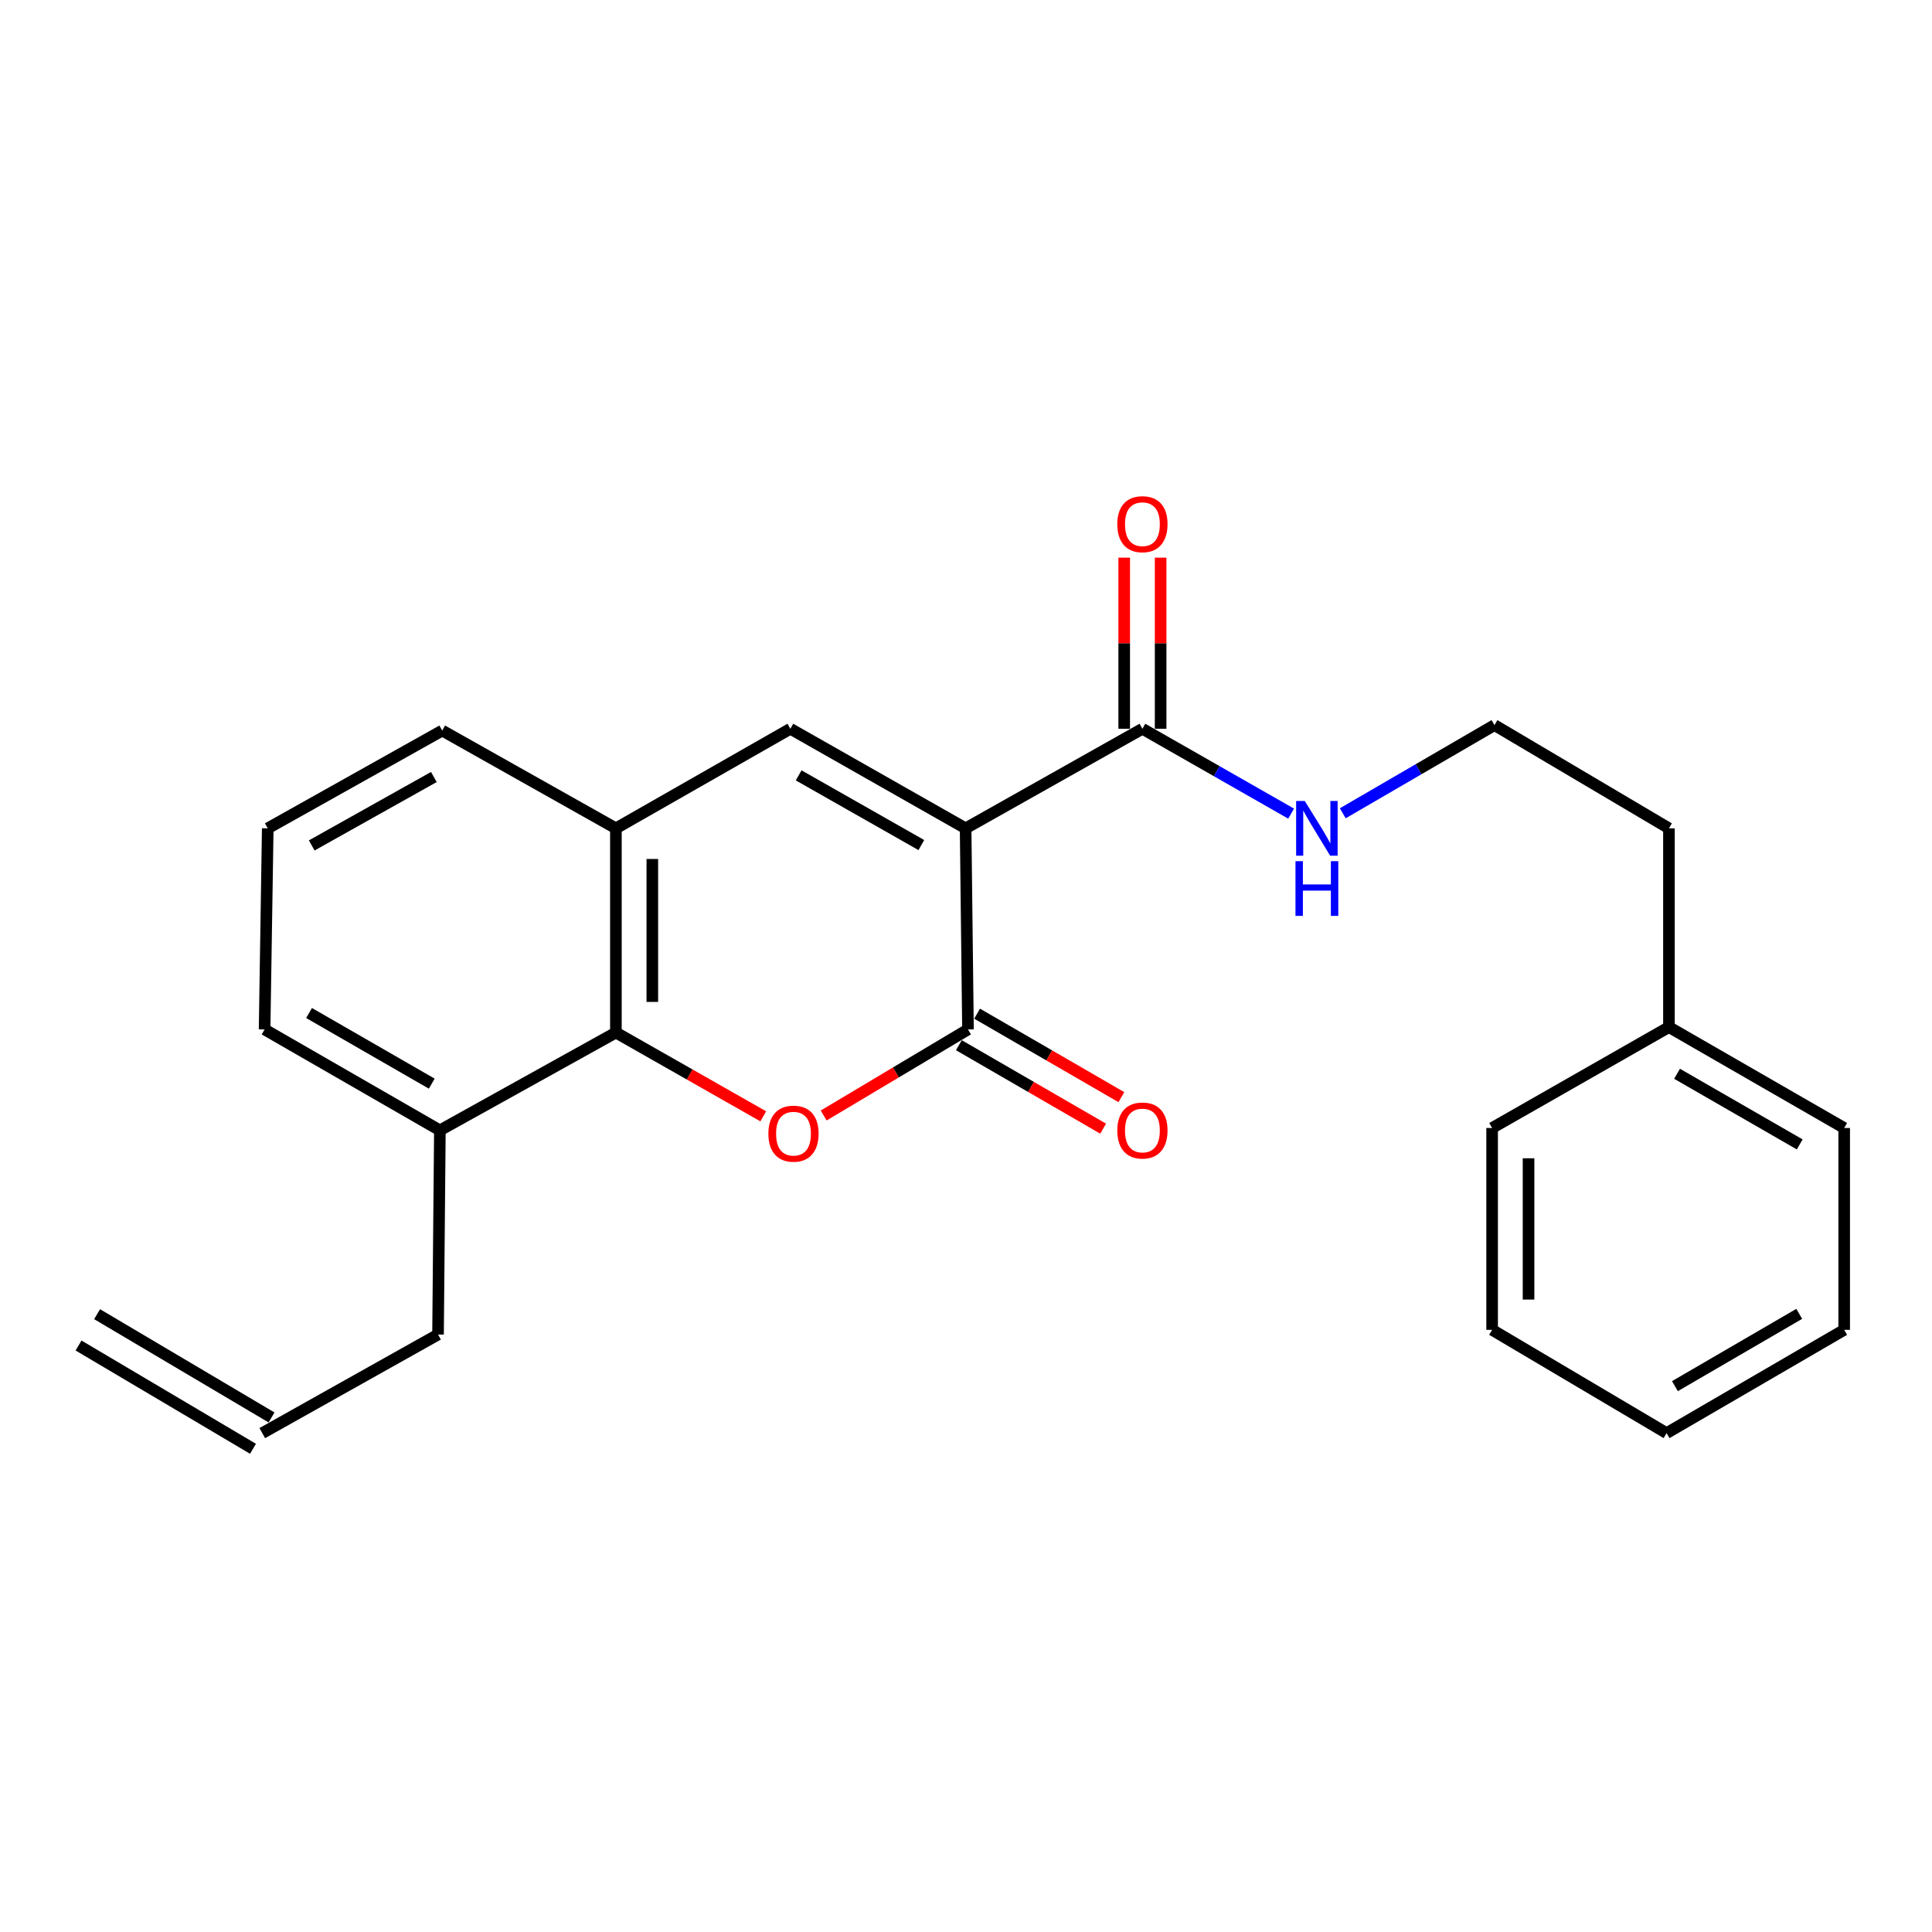 <?xml version='1.0' encoding='iso-8859-1'?>
<svg version='1.1' baseProfile='full'
              xmlns='http://www.w3.org/2000/svg'
                      xmlns:rdkit='http://www.rdkit.org/xml'
                      xmlns:xlink='http://www.w3.org/1999/xlink'
                  xml:space='preserve'
width='1000px' height='1000px' viewBox='0 0 1000 1000'>
<!-- END OF HEADER -->
<rect style='opacity:1.0;fill:#FFFFFF;stroke:none' width='1000' height='1000' x='0' y='0'> </rect>
<path class='bond-0' d='M 499.801,428.748 L 501.026,532.834' style='fill:none;fill-rule:evenodd;stroke:#000000;stroke-width:6px;stroke-linecap:butt;stroke-linejoin:miter;stroke-opacity:1' />
<path class='bond-2' d='M 499.801,428.748 L 409.087,377.207' style='fill:none;fill-rule:evenodd;stroke:#000000;stroke-width:6px;stroke-linecap:butt;stroke-linejoin:miter;stroke-opacity:1' />
<path class='bond-2' d='M 476.883,437.405 L 413.383,401.327' style='fill:none;fill-rule:evenodd;stroke:#000000;stroke-width:6px;stroke-linecap:butt;stroke-linejoin:miter;stroke-opacity:1' />
<path class='bond-4' d='M 499.801,428.748 L 591.311,377.207' style='fill:none;fill-rule:evenodd;stroke:#000000;stroke-width:6px;stroke-linecap:butt;stroke-linejoin:miter;stroke-opacity:1' />
<path class='bond-1' d='M 501.026,532.834 L 463.682,555.106' style='fill:none;fill-rule:evenodd;stroke:#000000;stroke-width:6px;stroke-linecap:butt;stroke-linejoin:miter;stroke-opacity:1' />
<path class='bond-1' d='M 463.682,555.106 L 426.339,577.378' style='fill:none;fill-rule:evenodd;stroke:#FF0000;stroke-width:6px;stroke-linecap:butt;stroke-linejoin:miter;stroke-opacity:1' />
<path class='bond-6' d='M 496.307,540.992 L 533.646,562.593' style='fill:none;fill-rule:evenodd;stroke:#000000;stroke-width:6px;stroke-linecap:butt;stroke-linejoin:miter;stroke-opacity:1' />
<path class='bond-6' d='M 533.646,562.593 L 570.984,584.194' style='fill:none;fill-rule:evenodd;stroke:#FF0000;stroke-width:6px;stroke-linecap:butt;stroke-linejoin:miter;stroke-opacity:1' />
<path class='bond-6' d='M 505.746,524.677 L 543.084,546.278' style='fill:none;fill-rule:evenodd;stroke:#000000;stroke-width:6px;stroke-linecap:butt;stroke-linejoin:miter;stroke-opacity:1' />
<path class='bond-6' d='M 543.084,546.278 L 580.423,567.879' style='fill:none;fill-rule:evenodd;stroke:#FF0000;stroke-width:6px;stroke-linecap:butt;stroke-linejoin:miter;stroke-opacity:1' />
<path class='bond-24' d='M 395.066,577.807 L 356.929,556.127' style='fill:none;fill-rule:evenodd;stroke:#FF0000;stroke-width:6px;stroke-linecap:butt;stroke-linejoin:miter;stroke-opacity:1' />
<path class='bond-24' d='M 356.929,556.127 L 318.791,534.447' style='fill:none;fill-rule:evenodd;stroke:#000000;stroke-width:6px;stroke-linecap:butt;stroke-linejoin:miter;stroke-opacity:1' />
<path class='bond-5' d='M 409.087,377.207 L 318.791,428.748' style='fill:none;fill-rule:evenodd;stroke:#000000;stroke-width:6px;stroke-linecap:butt;stroke-linejoin:miter;stroke-opacity:1' />
<path class='bond-3' d='M 318.791,534.447 L 318.791,428.748' style='fill:none;fill-rule:evenodd;stroke:#000000;stroke-width:6px;stroke-linecap:butt;stroke-linejoin:miter;stroke-opacity:1' />
<path class='bond-3' d='M 337.64,518.592 L 337.64,444.603' style='fill:none;fill-rule:evenodd;stroke:#000000;stroke-width:6px;stroke-linecap:butt;stroke-linejoin:miter;stroke-opacity:1' />
<path class='bond-7' d='M 318.791,534.447 L 227.679,585.066' style='fill:none;fill-rule:evenodd;stroke:#000000;stroke-width:6px;stroke-linecap:butt;stroke-linejoin:miter;stroke-opacity:1' />
<path class='bond-8' d='M 600.736,377.207 L 600.736,332.926' style='fill:none;fill-rule:evenodd;stroke:#000000;stroke-width:6px;stroke-linecap:butt;stroke-linejoin:miter;stroke-opacity:1' />
<path class='bond-8' d='M 600.736,332.926 L 600.736,288.645' style='fill:none;fill-rule:evenodd;stroke:#FF0000;stroke-width:6px;stroke-linecap:butt;stroke-linejoin:miter;stroke-opacity:1' />
<path class='bond-8' d='M 581.887,377.207 L 581.887,332.926' style='fill:none;fill-rule:evenodd;stroke:#000000;stroke-width:6px;stroke-linecap:butt;stroke-linejoin:miter;stroke-opacity:1' />
<path class='bond-8' d='M 581.887,332.926 L 581.887,288.645' style='fill:none;fill-rule:evenodd;stroke:#FF0000;stroke-width:6px;stroke-linecap:butt;stroke-linejoin:miter;stroke-opacity:1' />
<path class='bond-9' d='M 591.311,377.207 L 629.794,399.171' style='fill:none;fill-rule:evenodd;stroke:#000000;stroke-width:6px;stroke-linecap:butt;stroke-linejoin:miter;stroke-opacity:1' />
<path class='bond-9' d='M 629.794,399.171 L 668.278,421.135' style='fill:none;fill-rule:evenodd;stroke:#0000FF;stroke-width:6px;stroke-linecap:butt;stroke-linejoin:miter;stroke-opacity:1' />
<path class='bond-13' d='M 318.791,428.748 L 228.894,378.139' style='fill:none;fill-rule:evenodd;stroke:#000000;stroke-width:6px;stroke-linecap:butt;stroke-linejoin:miter;stroke-opacity:1' />
<path class='bond-14' d='M 227.679,585.066 L 226.726,690.755' style='fill:none;fill-rule:evenodd;stroke:#000000;stroke-width:6px;stroke-linecap:butt;stroke-linejoin:miter;stroke-opacity:1' />
<path class='bond-25' d='M 227.679,585.066 L 136.954,532.834' style='fill:none;fill-rule:evenodd;stroke:#000000;stroke-width:6px;stroke-linecap:butt;stroke-linejoin:miter;stroke-opacity:1' />
<path class='bond-25' d='M 223.475,560.896 L 159.967,524.334' style='fill:none;fill-rule:evenodd;stroke:#000000;stroke-width:6px;stroke-linecap:butt;stroke-linejoin:miter;stroke-opacity:1' />
<path class='bond-12' d='M 695.015,420.959 L 734.275,398.136' style='fill:none;fill-rule:evenodd;stroke:#0000FF;stroke-width:6px;stroke-linecap:butt;stroke-linejoin:miter;stroke-opacity:1' />
<path class='bond-12' d='M 734.275,398.136 L 773.536,375.312' style='fill:none;fill-rule:evenodd;stroke:#000000;stroke-width:6px;stroke-linecap:butt;stroke-linejoin:miter;stroke-opacity:1' />
<path class='bond-10' d='M 135.75,741.782 L 226.726,690.755' style='fill:none;fill-rule:evenodd;stroke:#000000;stroke-width:6px;stroke-linecap:butt;stroke-linejoin:miter;stroke-opacity:1' />
<path class='bond-11' d='M 140.551,733.672 L 50.256,680.215' style='fill:none;fill-rule:evenodd;stroke:#000000;stroke-width:6px;stroke-linecap:butt;stroke-linejoin:miter;stroke-opacity:1' />
<path class='bond-11' d='M 130.949,749.892 L 40.653,696.435' style='fill:none;fill-rule:evenodd;stroke:#000000;stroke-width:6px;stroke-linecap:butt;stroke-linejoin:miter;stroke-opacity:1' />
<path class='bond-18' d='M 773.536,375.312 L 863.842,428.748' style='fill:none;fill-rule:evenodd;stroke:#000000;stroke-width:6px;stroke-linecap:butt;stroke-linejoin:miter;stroke-opacity:1' />
<path class='bond-16' d='M 228.894,378.139 L 138.588,428.748' style='fill:none;fill-rule:evenodd;stroke:#000000;stroke-width:6px;stroke-linecap:butt;stroke-linejoin:miter;stroke-opacity:1' />
<path class='bond-16' d='M 224.562,402.173 L 161.348,437.599' style='fill:none;fill-rule:evenodd;stroke:#000000;stroke-width:6px;stroke-linecap:butt;stroke-linejoin:miter;stroke-opacity:1' />
<path class='bond-15' d='M 863.842,531.62 L 863.842,428.748' style='fill:none;fill-rule:evenodd;stroke:#000000;stroke-width:6px;stroke-linecap:butt;stroke-linejoin:miter;stroke-opacity:1' />
<path class='bond-19' d='M 863.842,531.62 L 954.545,583.851' style='fill:none;fill-rule:evenodd;stroke:#000000;stroke-width:6px;stroke-linecap:butt;stroke-linejoin:miter;stroke-opacity:1' />
<path class='bond-19' d='M 868.041,555.788 L 931.534,592.351' style='fill:none;fill-rule:evenodd;stroke:#000000;stroke-width:6px;stroke-linecap:butt;stroke-linejoin:miter;stroke-opacity:1' />
<path class='bond-20' d='M 863.842,531.62 L 772.321,583.851' style='fill:none;fill-rule:evenodd;stroke:#000000;stroke-width:6px;stroke-linecap:butt;stroke-linejoin:miter;stroke-opacity:1' />
<path class='bond-17' d='M 138.588,428.748 L 136.954,532.834' style='fill:none;fill-rule:evenodd;stroke:#000000;stroke-width:6px;stroke-linecap:butt;stroke-linejoin:miter;stroke-opacity:1' />
<path class='bond-21' d='M 954.545,583.851 L 954.545,688.325' style='fill:none;fill-rule:evenodd;stroke:#000000;stroke-width:6px;stroke-linecap:butt;stroke-linejoin:miter;stroke-opacity:1' />
<path class='bond-22' d='M 772.321,583.851 L 772.321,688.325' style='fill:none;fill-rule:evenodd;stroke:#000000;stroke-width:6px;stroke-linecap:butt;stroke-linejoin:miter;stroke-opacity:1' />
<path class='bond-22' d='M 791.17,599.522 L 791.17,672.654' style='fill:none;fill-rule:evenodd;stroke:#000000;stroke-width:6px;stroke-linecap:butt;stroke-linejoin:miter;stroke-opacity:1' />
<path class='bond-26' d='M 954.545,688.325 L 862.627,741.782' style='fill:none;fill-rule:evenodd;stroke:#000000;stroke-width:6px;stroke-linecap:butt;stroke-linejoin:miter;stroke-opacity:1' />
<path class='bond-26' d='M 931.282,680.05 L 866.939,717.47' style='fill:none;fill-rule:evenodd;stroke:#000000;stroke-width:6px;stroke-linecap:butt;stroke-linejoin:miter;stroke-opacity:1' />
<path class='bond-23' d='M 772.321,688.325 L 862.627,741.782' style='fill:none;fill-rule:evenodd;stroke:#000000;stroke-width:6px;stroke-linecap:butt;stroke-linejoin:miter;stroke-opacity:1' />
<path  class='atom-2' d='M 397.71 586.78
Q 397.71 579.98, 401.07 576.18
Q 404.43 572.38, 410.71 572.38
Q 416.99 572.38, 420.35 576.18
Q 423.71 579.98, 423.71 586.78
Q 423.71 593.66, 420.31 597.58
Q 416.91 601.46, 410.71 601.46
Q 404.47 601.46, 401.07 597.58
Q 397.71 593.7, 397.71 586.78
M 410.71 598.26
Q 415.03 598.26, 417.35 595.38
Q 419.71 592.46, 419.71 586.78
Q 419.71 581.22, 417.35 578.42
Q 415.03 575.58, 410.71 575.58
Q 406.39 575.58, 404.03 578.38
Q 401.71 581.18, 401.71 586.78
Q 401.71 592.5, 404.03 595.38
Q 406.39 598.26, 410.71 598.26
' fill='#FF0000'/>
<path  class='atom-7' d='M 578.311 585.146
Q 578.311 578.346, 581.671 574.546
Q 585.031 570.746, 591.311 570.746
Q 597.591 570.746, 600.951 574.546
Q 604.311 578.346, 604.311 585.146
Q 604.311 592.026, 600.911 595.946
Q 597.511 599.826, 591.311 599.826
Q 585.071 599.826, 581.671 595.946
Q 578.311 592.066, 578.311 585.146
M 591.311 596.626
Q 595.631 596.626, 597.951 593.746
Q 600.311 590.826, 600.311 585.146
Q 600.311 579.586, 597.951 576.786
Q 595.631 573.946, 591.311 573.946
Q 586.991 573.946, 584.631 576.746
Q 582.311 579.546, 582.311 585.146
Q 582.311 590.866, 584.631 593.746
Q 586.991 596.626, 591.311 596.626
' fill='#FF0000'/>
<path  class='atom-9' d='M 578.311 271.316
Q 578.311 264.516, 581.671 260.716
Q 585.031 256.916, 591.311 256.916
Q 597.591 256.916, 600.951 260.716
Q 604.311 264.516, 604.311 271.316
Q 604.311 278.196, 600.911 282.116
Q 597.511 285.996, 591.311 285.996
Q 585.071 285.996, 581.671 282.116
Q 578.311 278.236, 578.311 271.316
M 591.311 282.796
Q 595.631 282.796, 597.951 279.916
Q 600.311 276.996, 600.311 271.316
Q 600.311 265.756, 597.951 262.956
Q 595.631 260.116, 591.311 260.116
Q 586.991 260.116, 584.631 262.916
Q 582.311 265.716, 582.311 271.316
Q 582.311 277.036, 584.631 279.916
Q 586.991 282.796, 591.311 282.796
' fill='#FF0000'/>
<path  class='atom-10' d='M 675.357 414.588
L 684.637 429.588
Q 685.557 431.068, 687.037 433.748
Q 688.517 436.428, 688.597 436.588
L 688.597 414.588
L 692.357 414.588
L 692.357 442.908
L 688.477 442.908
L 678.517 426.508
Q 677.357 424.588, 676.117 422.388
Q 674.917 420.188, 674.557 419.508
L 674.557 442.908
L 670.877 442.908
L 670.877 414.588
L 675.357 414.588
' fill='#0000FF'/>
<path  class='atom-10' d='M 670.537 445.74
L 674.377 445.74
L 674.377 457.78
L 688.857 457.78
L 688.857 445.74
L 692.697 445.74
L 692.697 474.06
L 688.857 474.06
L 688.857 460.98
L 674.377 460.98
L 674.377 474.06
L 670.537 474.06
L 670.537 445.74
' fill='#0000FF'/>
</svg>
